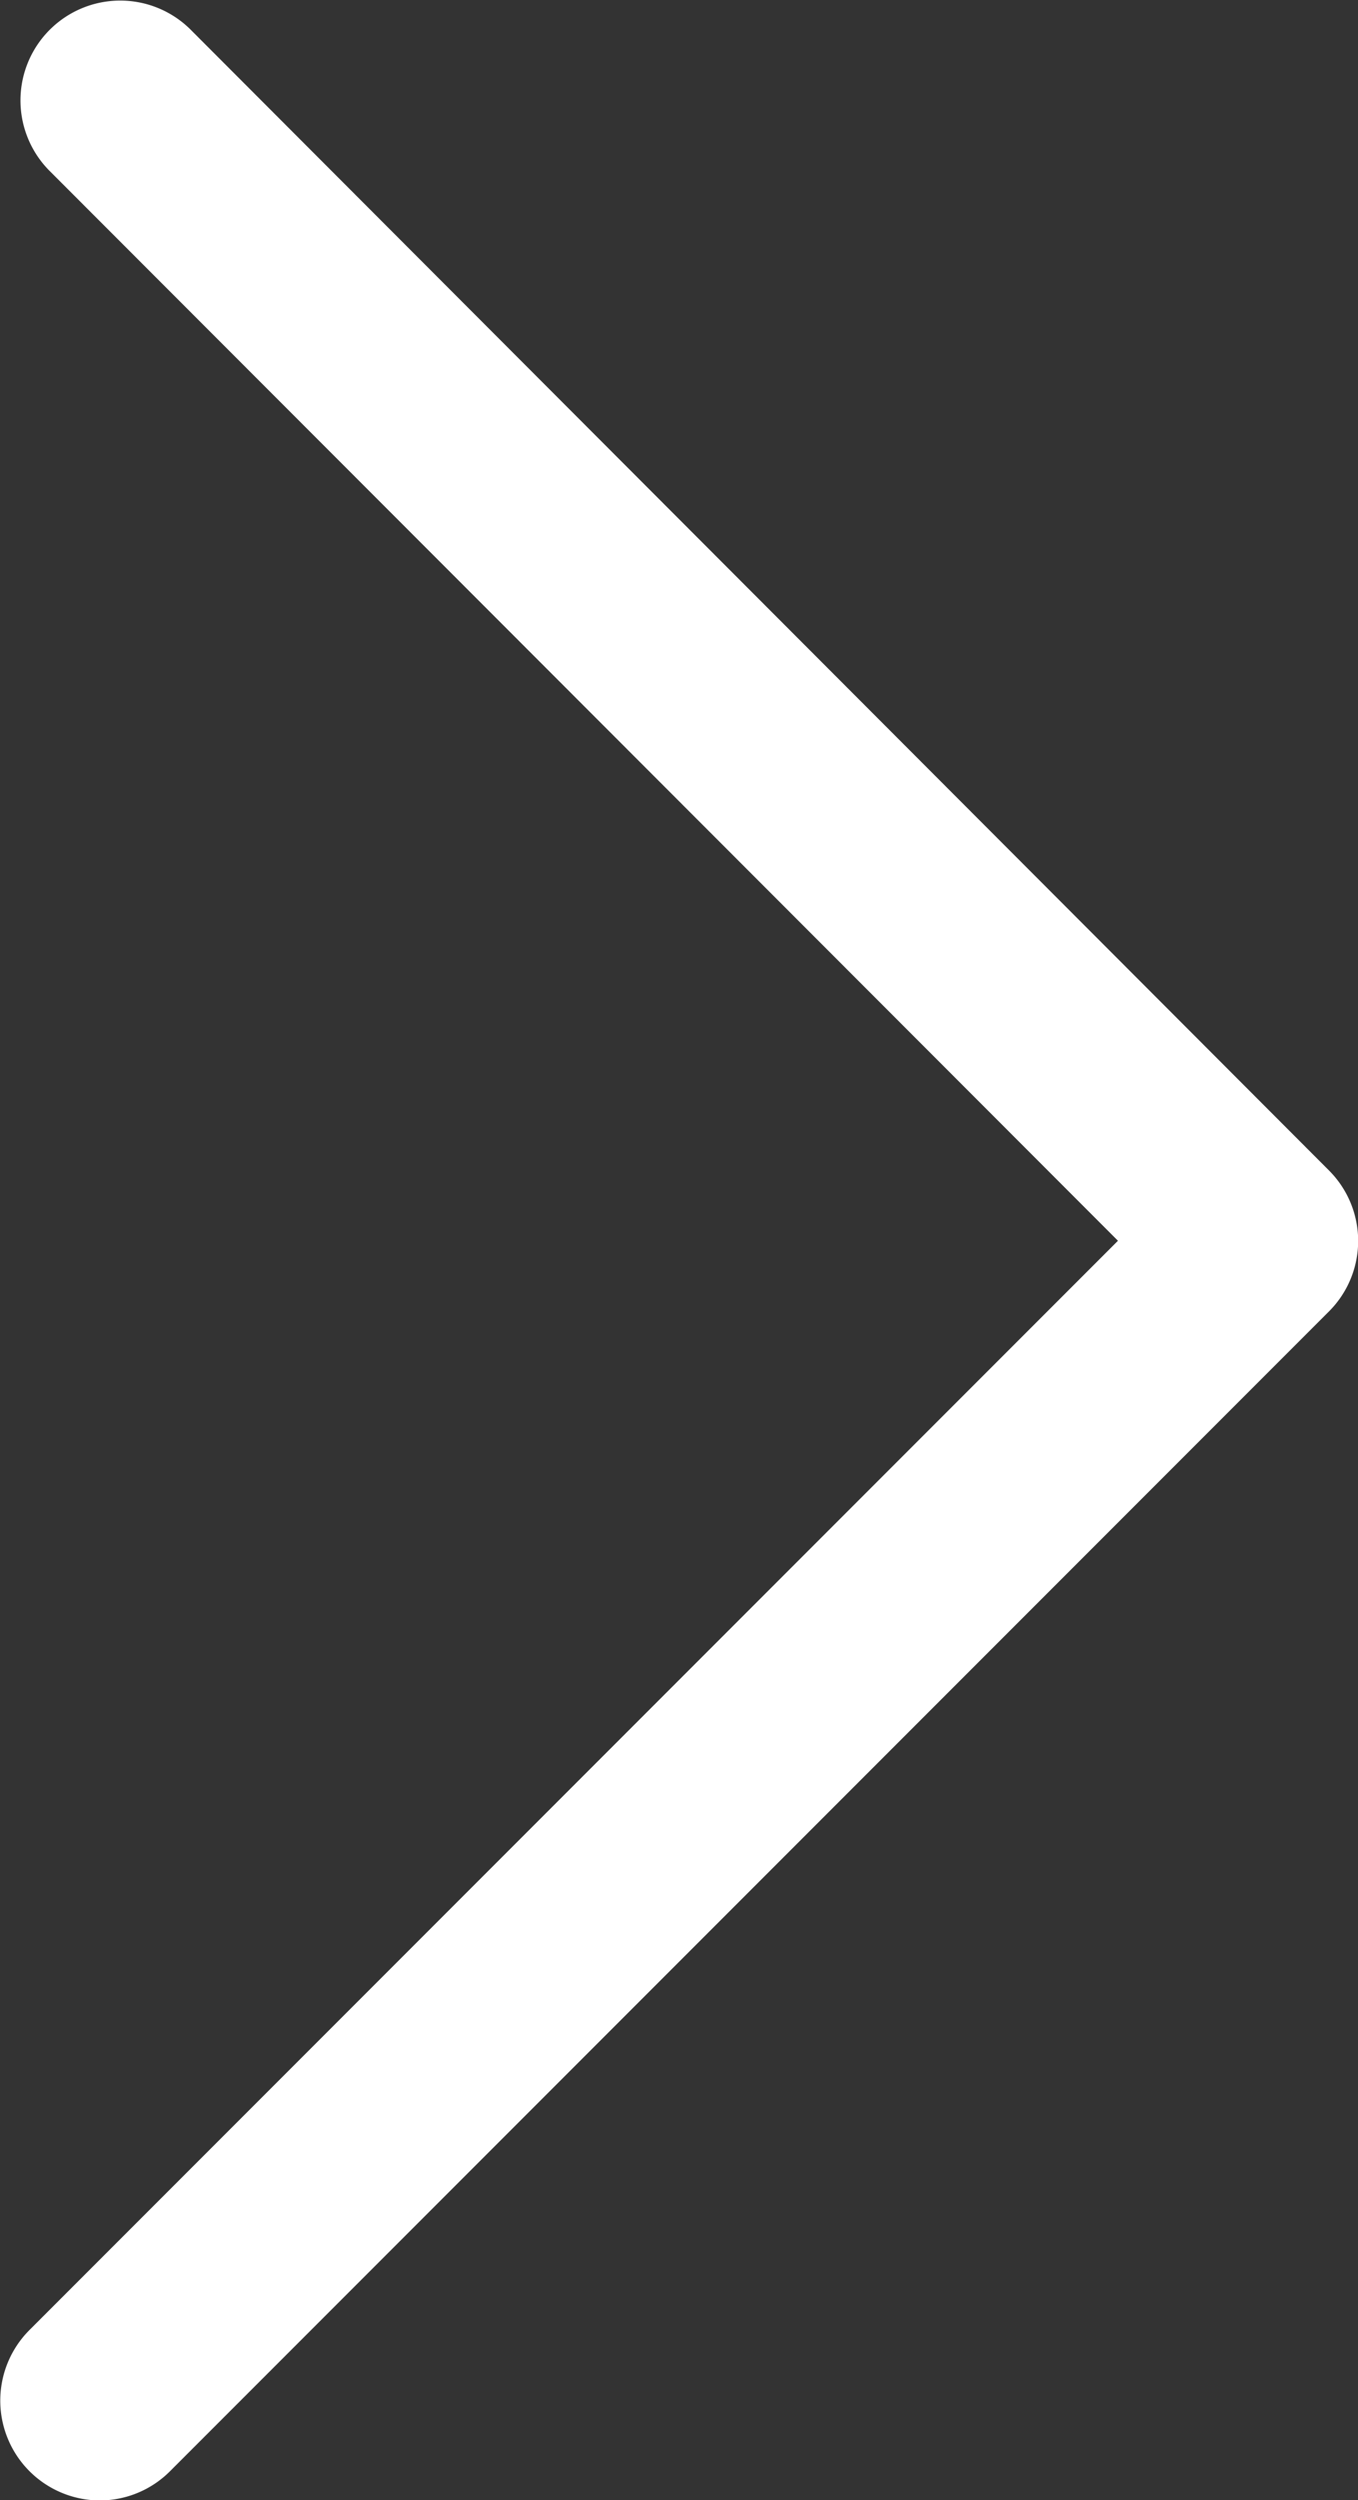 <svg xmlns="http://www.w3.org/2000/svg" width="7.609" height="13.999" viewBox="0 0 7.609 13.999">
  <rect x="0" y="0" width="7.609" height="13.999" fill="#333333" stroke="none"/>
  <g id="Group_28" data-name="Group 28" transform="translate(-4.564 0)">
    <path id="Path_29" data-name="Path 29" d="M5.123,14a.559.559,0,0,1-.395-.953l6.1-6.1L4.838.953a.559.559,0,0,1,.791-.79L12.01,6.553a.558.558,0,0,1,0,.79L5.517,13.836A.557.557,0,0,1,5.123,14Z" transform="translate(0 0)" fill="#fff"/>
  </g>
</svg>
